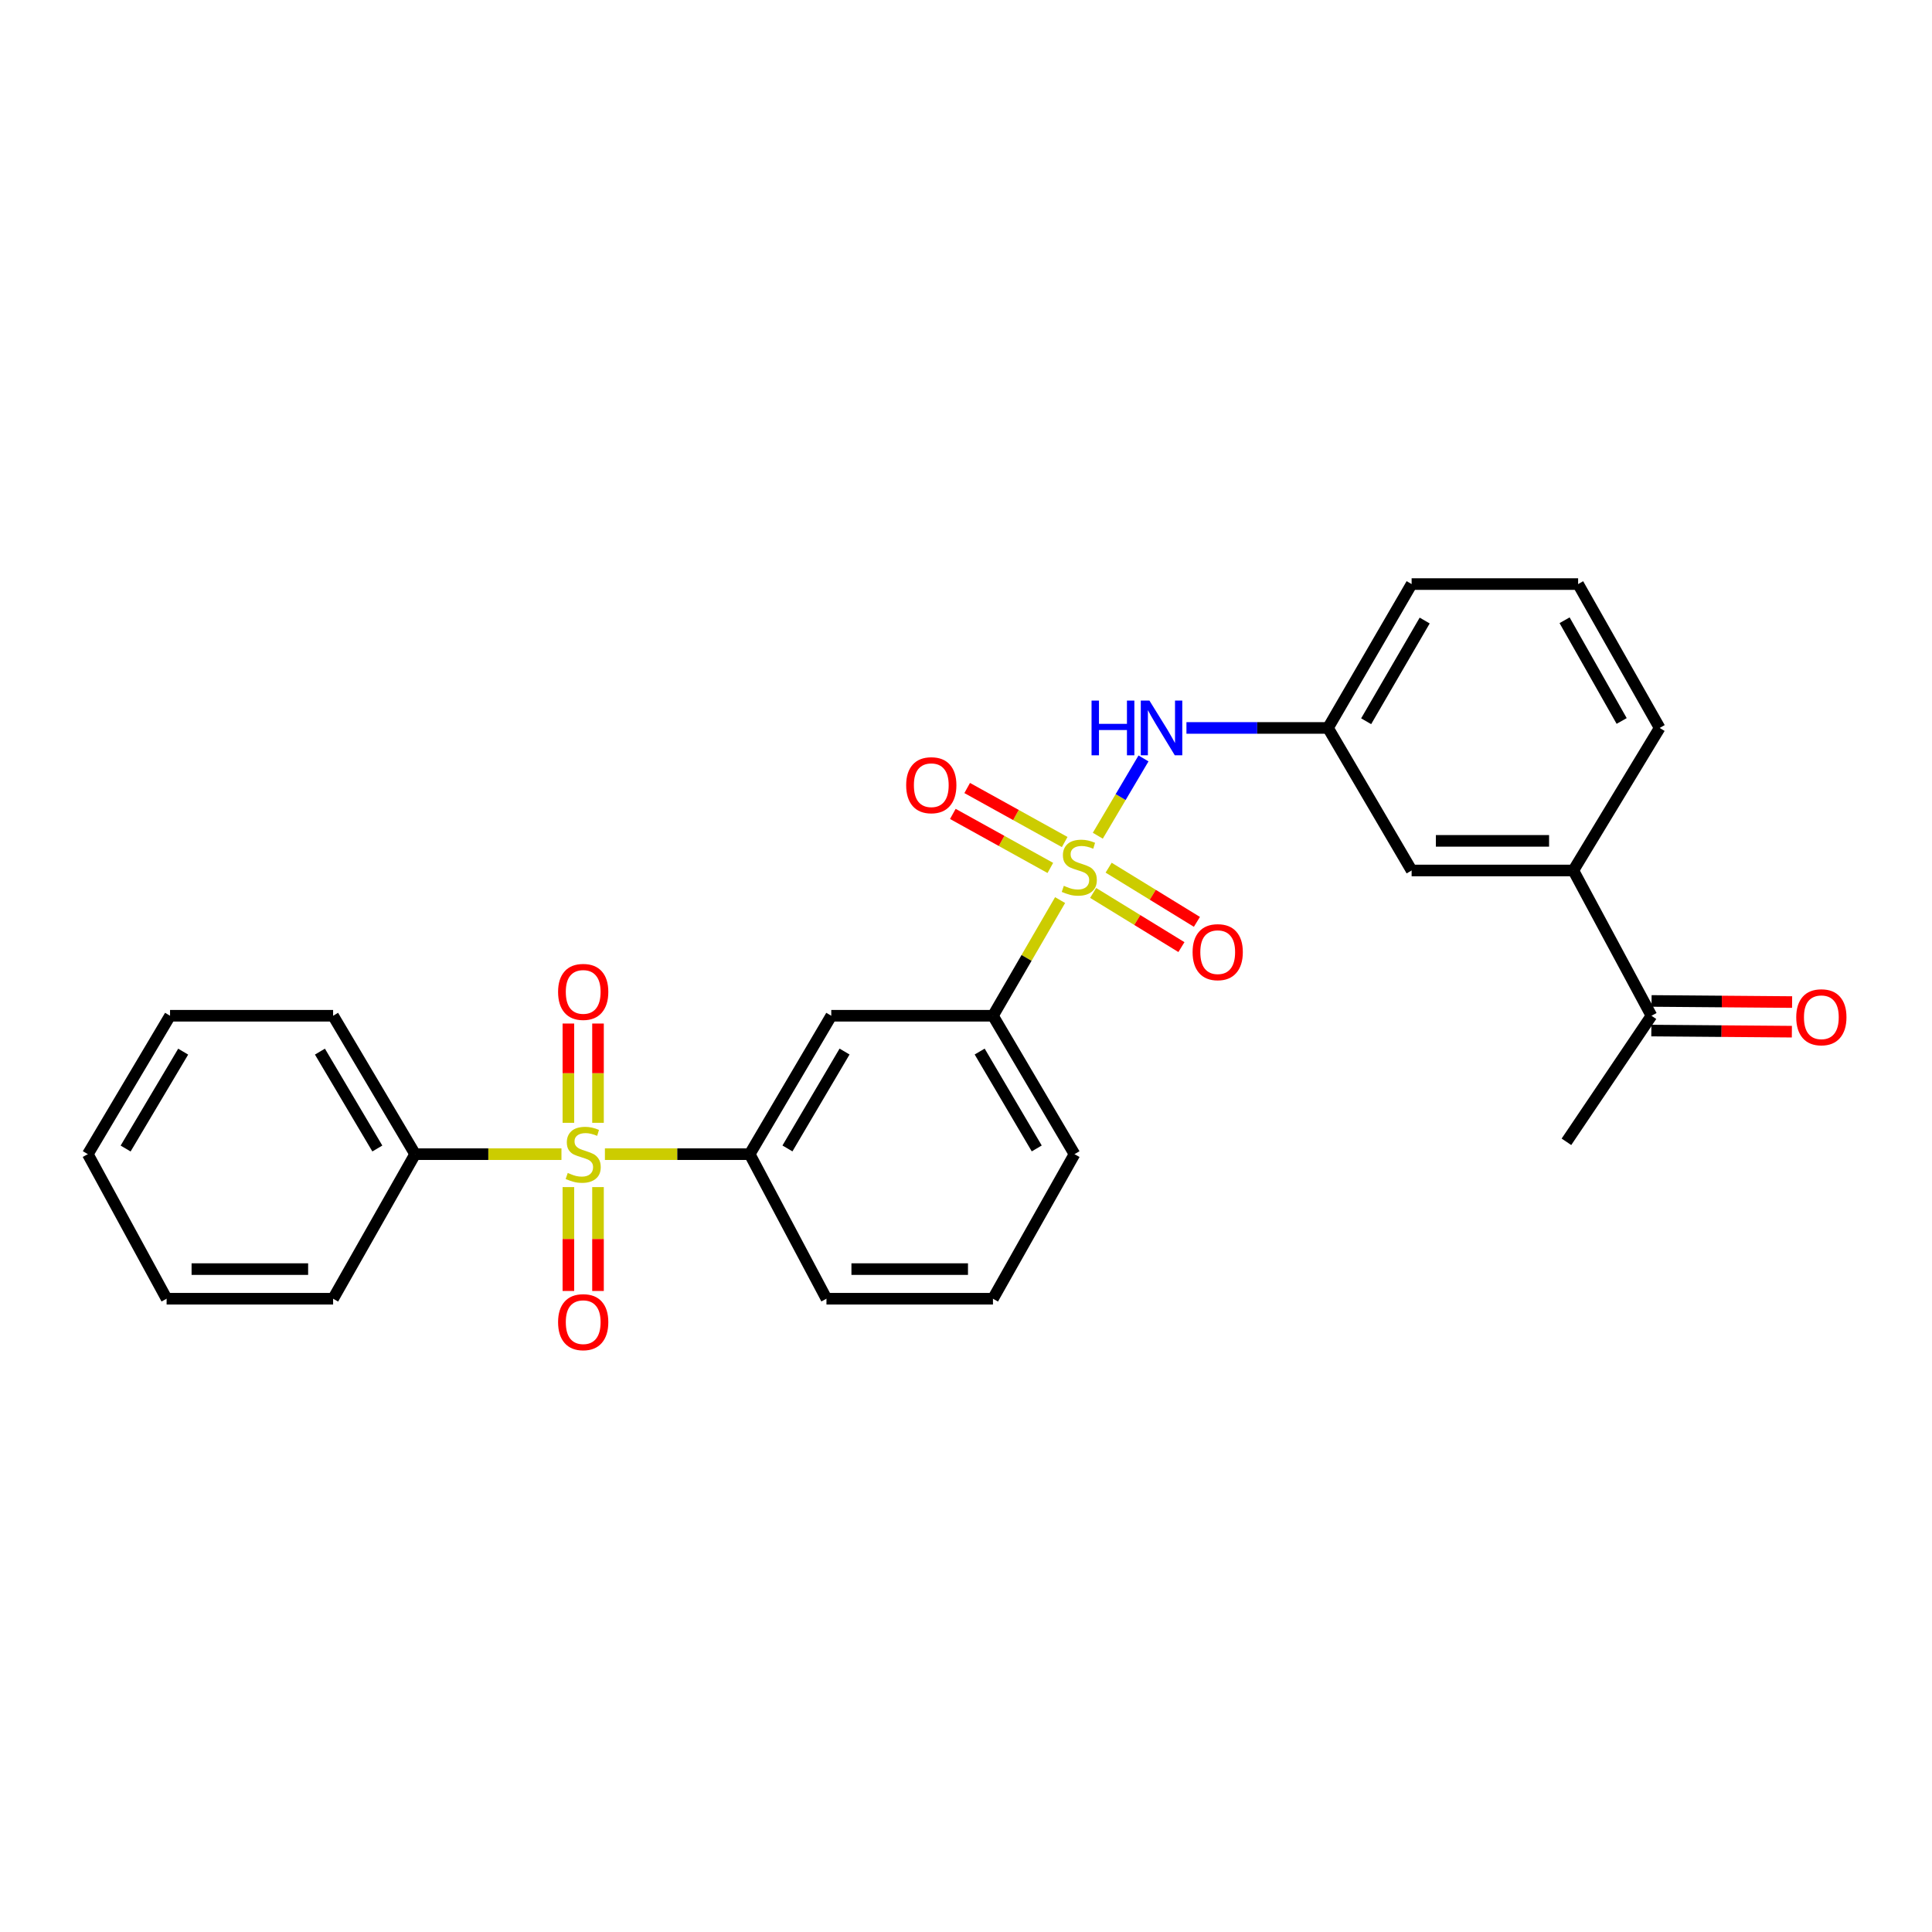 <?xml version='1.0' encoding='iso-8859-1'?>
<svg version='1.1' baseProfile='full'
              xmlns='http://www.w3.org/2000/svg'
                      xmlns:rdkit='http://www.rdkit.org/xml'
                      xmlns:xlink='http://www.w3.org/1999/xlink'
                  xml:space='preserve'
width='1000px' height='1000px' viewBox='0 0 1000 1000'>
<!-- END OF HEADER -->
<rect style='opacity:1.0;fill:#FFFFFF;stroke:none' width='1000' height='1000' x='0' y='0'> </rect>
<path class='bond-2' d='M 568.222,432.569 L 580.049,412.566' style='fill:none;fill-rule:evenodd;stroke:#CCCC00;stroke-width:6px;stroke-linecap:butt;stroke-linejoin:miter;stroke-opacity:1' />
<path class='bond-2' d='M 580.049,412.566 L 591.876,392.563' style='fill:none;fill-rule:evenodd;stroke:#0000FF;stroke-width:6px;stroke-linecap:butt;stroke-linejoin:miter;stroke-opacity:1' />
<path class='bond-3' d='M 548.707,465.885 L 531.331,495.818' style='fill:none;fill-rule:evenodd;stroke:#CCCC00;stroke-width:6px;stroke-linecap:butt;stroke-linejoin:miter;stroke-opacity:1' />
<path class='bond-3' d='M 531.331,495.818 L 513.954,525.752' style='fill:none;fill-rule:evenodd;stroke:#000000;stroke-width:6px;stroke-linecap:butt;stroke-linejoin:miter;stroke-opacity:1' />
<path class='bond-5' d='M 565.809,462.176 L 588.655,476.199' style='fill:none;fill-rule:evenodd;stroke:#CCCC00;stroke-width:6px;stroke-linecap:butt;stroke-linejoin:miter;stroke-opacity:1' />
<path class='bond-5' d='M 588.655,476.199 L 611.502,490.221' style='fill:none;fill-rule:evenodd;stroke:#FF0000;stroke-width:6px;stroke-linecap:butt;stroke-linejoin:miter;stroke-opacity:1' />
<path class='bond-5' d='M 573.828,449.11 L 596.675,463.132' style='fill:none;fill-rule:evenodd;stroke:#CCCC00;stroke-width:6px;stroke-linecap:butt;stroke-linejoin:miter;stroke-opacity:1' />
<path class='bond-5' d='M 596.675,463.132 L 619.521,477.155' style='fill:none;fill-rule:evenodd;stroke:#FF0000;stroke-width:6px;stroke-linecap:butt;stroke-linejoin:miter;stroke-opacity:1' />
<path class='bond-6' d='M 551.082,435.831 L 525.848,421.85' style='fill:none;fill-rule:evenodd;stroke:#CCCC00;stroke-width:6px;stroke-linecap:butt;stroke-linejoin:miter;stroke-opacity:1' />
<path class='bond-6' d='M 525.848,421.85 L 500.614,407.87' style='fill:none;fill-rule:evenodd;stroke:#FF0000;stroke-width:6px;stroke-linecap:butt;stroke-linejoin:miter;stroke-opacity:1' />
<path class='bond-6' d='M 543.652,449.242 L 518.418,435.261' style='fill:none;fill-rule:evenodd;stroke:#CCCC00;stroke-width:6px;stroke-linecap:butt;stroke-linejoin:miter;stroke-opacity:1' />
<path class='bond-6' d='M 518.418,435.261 L 493.184,421.28' style='fill:none;fill-rule:evenodd;stroke:#FF0000;stroke-width:6px;stroke-linecap:butt;stroke-linejoin:miter;stroke-opacity:1' />
<path class='bond-0' d='M 313.097,597.392 L 350.569,597.392' style='fill:none;fill-rule:evenodd;stroke:#CCCC00;stroke-width:6px;stroke-linecap:butt;stroke-linejoin:miter;stroke-opacity:1' />
<path class='bond-0' d='M 350.569,597.392 L 388.042,597.392' style='fill:none;fill-rule:evenodd;stroke:#000000;stroke-width:6px;stroke-linecap:butt;stroke-linejoin:miter;stroke-opacity:1' />
<path class='bond-7' d='M 294.197,614.444 L 294.197,641.324' style='fill:none;fill-rule:evenodd;stroke:#CCCC00;stroke-width:6px;stroke-linecap:butt;stroke-linejoin:miter;stroke-opacity:1' />
<path class='bond-7' d='M 294.197,641.324 L 294.197,668.204' style='fill:none;fill-rule:evenodd;stroke:#FF0000;stroke-width:6px;stroke-linecap:butt;stroke-linejoin:miter;stroke-opacity:1' />
<path class='bond-7' d='M 309.528,614.444 L 309.528,641.324' style='fill:none;fill-rule:evenodd;stroke:#CCCC00;stroke-width:6px;stroke-linecap:butt;stroke-linejoin:miter;stroke-opacity:1' />
<path class='bond-7' d='M 309.528,641.324 L 309.528,668.204' style='fill:none;fill-rule:evenodd;stroke:#FF0000;stroke-width:6px;stroke-linecap:butt;stroke-linejoin:miter;stroke-opacity:1' />
<path class='bond-8' d='M 309.528,581.17 L 309.528,555.476' style='fill:none;fill-rule:evenodd;stroke:#CCCC00;stroke-width:6px;stroke-linecap:butt;stroke-linejoin:miter;stroke-opacity:1' />
<path class='bond-8' d='M 309.528,555.476 L 309.528,529.781' style='fill:none;fill-rule:evenodd;stroke:#FF0000;stroke-width:6px;stroke-linecap:butt;stroke-linejoin:miter;stroke-opacity:1' />
<path class='bond-8' d='M 294.197,581.17 L 294.197,555.476' style='fill:none;fill-rule:evenodd;stroke:#CCCC00;stroke-width:6px;stroke-linecap:butt;stroke-linejoin:miter;stroke-opacity:1' />
<path class='bond-8' d='M 294.197,555.476 L 294.197,529.781' style='fill:none;fill-rule:evenodd;stroke:#FF0000;stroke-width:6px;stroke-linecap:butt;stroke-linejoin:miter;stroke-opacity:1' />
<path class='bond-9' d='M 290.608,597.392 L 252.737,597.392' style='fill:none;fill-rule:evenodd;stroke:#CCCC00;stroke-width:6px;stroke-linecap:butt;stroke-linejoin:miter;stroke-opacity:1' />
<path class='bond-9' d='M 252.737,597.392 L 214.866,597.392' style='fill:none;fill-rule:evenodd;stroke:#000000;stroke-width:6px;stroke-linecap:butt;stroke-linejoin:miter;stroke-opacity:1' />
<path class='bond-1' d='M 388.042,597.392 L 430.262,525.752' style='fill:none;fill-rule:evenodd;stroke:#000000;stroke-width:6px;stroke-linecap:butt;stroke-linejoin:miter;stroke-opacity:1' />
<path class='bond-1' d='M 407.583,594.43 L 437.138,544.282' style='fill:none;fill-rule:evenodd;stroke:#000000;stroke-width:6px;stroke-linecap:butt;stroke-linejoin:miter;stroke-opacity:1' />
<path class='bond-27' d='M 388.042,597.392 L 427.775,672.217' style='fill:none;fill-rule:evenodd;stroke:#000000;stroke-width:6px;stroke-linecap:butt;stroke-linejoin:miter;stroke-opacity:1' />
<path class='bond-12' d='M 614.101,376.782 L 650.735,376.782' style='fill:none;fill-rule:evenodd;stroke:#0000FF;stroke-width:6px;stroke-linecap:butt;stroke-linejoin:miter;stroke-opacity:1' />
<path class='bond-12' d='M 650.735,376.782 L 687.369,376.782' style='fill:none;fill-rule:evenodd;stroke:#000000;stroke-width:6px;stroke-linecap:butt;stroke-linejoin:miter;stroke-opacity:1' />
<path class='bond-4' d='M 513.954,525.752 L 430.262,525.752' style='fill:none;fill-rule:evenodd;stroke:#000000;stroke-width:6px;stroke-linecap:butt;stroke-linejoin:miter;stroke-opacity:1' />
<path class='bond-16' d='M 513.954,525.752 L 556.158,597.392' style='fill:none;fill-rule:evenodd;stroke:#000000;stroke-width:6px;stroke-linecap:butt;stroke-linejoin:miter;stroke-opacity:1' />
<path class='bond-16' d='M 507.075,544.28 L 536.618,594.428' style='fill:none;fill-rule:evenodd;stroke:#000000;stroke-width:6px;stroke-linecap:butt;stroke-linejoin:miter;stroke-opacity:1' />
<path class='bond-22' d='M 214.866,597.392 L 172.415,525.752' style='fill:none;fill-rule:evenodd;stroke:#000000;stroke-width:6px;stroke-linecap:butt;stroke-linejoin:miter;stroke-opacity:1' />
<path class='bond-22' d='M 195.309,594.461 L 165.593,544.313' style='fill:none;fill-rule:evenodd;stroke:#000000;stroke-width:6px;stroke-linecap:butt;stroke-linejoin:miter;stroke-opacity:1' />
<path class='bond-23' d='M 214.866,597.392 L 172.415,672.217' style='fill:none;fill-rule:evenodd;stroke:#000000;stroke-width:6px;stroke-linecap:butt;stroke-linejoin:miter;stroke-opacity:1' />
<path class='bond-10' d='M 814.355,450.56 L 730.654,450.56' style='fill:none;fill-rule:evenodd;stroke:#000000;stroke-width:6px;stroke-linecap:butt;stroke-linejoin:miter;stroke-opacity:1' />
<path class='bond-10' d='M 801.8,435.229 L 743.209,435.229' style='fill:none;fill-rule:evenodd;stroke:#000000;stroke-width:6px;stroke-linecap:butt;stroke-linejoin:miter;stroke-opacity:1' />
<path class='bond-11' d='M 814.355,450.56 L 854.787,525.752' style='fill:none;fill-rule:evenodd;stroke:#000000;stroke-width:6px;stroke-linecap:butt;stroke-linejoin:miter;stroke-opacity:1' />
<path class='bond-28' d='M 814.355,450.56 L 859.037,376.782' style='fill:none;fill-rule:evenodd;stroke:#000000;stroke-width:6px;stroke-linecap:butt;stroke-linejoin:miter;stroke-opacity:1' />
<path class='bond-14' d='M 854.726,533.417 L 891.098,533.706' style='fill:none;fill-rule:evenodd;stroke:#000000;stroke-width:6px;stroke-linecap:butt;stroke-linejoin:miter;stroke-opacity:1' />
<path class='bond-14' d='M 891.098,533.706 L 927.47,533.995' style='fill:none;fill-rule:evenodd;stroke:#FF0000;stroke-width:6px;stroke-linecap:butt;stroke-linejoin:miter;stroke-opacity:1' />
<path class='bond-14' d='M 854.848,518.086 L 891.22,518.375' style='fill:none;fill-rule:evenodd;stroke:#000000;stroke-width:6px;stroke-linecap:butt;stroke-linejoin:miter;stroke-opacity:1' />
<path class='bond-14' d='M 891.22,518.375 L 927.591,518.664' style='fill:none;fill-rule:evenodd;stroke:#FF0000;stroke-width:6px;stroke-linecap:butt;stroke-linejoin:miter;stroke-opacity:1' />
<path class='bond-21' d='M 854.787,525.752 L 810.786,590.995' style='fill:none;fill-rule:evenodd;stroke:#000000;stroke-width:6px;stroke-linecap:butt;stroke-linejoin:miter;stroke-opacity:1' />
<path class='bond-13' d='M 687.369,376.782 L 730.654,450.56' style='fill:none;fill-rule:evenodd;stroke:#000000;stroke-width:6px;stroke-linecap:butt;stroke-linejoin:miter;stroke-opacity:1' />
<path class='bond-20' d='M 687.369,376.782 L 730.654,302.315' style='fill:none;fill-rule:evenodd;stroke:#000000;stroke-width:6px;stroke-linecap:butt;stroke-linejoin:miter;stroke-opacity:1' />
<path class='bond-20' d='M 707.116,373.317 L 737.416,321.189' style='fill:none;fill-rule:evenodd;stroke:#000000;stroke-width:6px;stroke-linecap:butt;stroke-linejoin:miter;stroke-opacity:1' />
<path class='bond-15' d='M 427.775,672.217 L 513.954,672.217' style='fill:none;fill-rule:evenodd;stroke:#000000;stroke-width:6px;stroke-linecap:butt;stroke-linejoin:miter;stroke-opacity:1' />
<path class='bond-15' d='M 440.702,656.886 L 501.028,656.886' style='fill:none;fill-rule:evenodd;stroke:#000000;stroke-width:6px;stroke-linecap:butt;stroke-linejoin:miter;stroke-opacity:1' />
<path class='bond-18' d='M 556.158,597.392 L 513.954,672.217' style='fill:none;fill-rule:evenodd;stroke:#000000;stroke-width:6px;stroke-linecap:butt;stroke-linejoin:miter;stroke-opacity:1' />
<path class='bond-17' d='M 859.037,376.782 L 816.833,302.315' style='fill:none;fill-rule:evenodd;stroke:#000000;stroke-width:6px;stroke-linecap:butt;stroke-linejoin:miter;stroke-opacity:1' />
<path class='bond-17' d='M 839.368,373.172 L 809.826,321.044' style='fill:none;fill-rule:evenodd;stroke:#000000;stroke-width:6px;stroke-linecap:butt;stroke-linejoin:miter;stroke-opacity:1' />
<path class='bond-19' d='M 816.833,302.315 L 730.654,302.315' style='fill:none;fill-rule:evenodd;stroke:#000000;stroke-width:6px;stroke-linecap:butt;stroke-linejoin:miter;stroke-opacity:1' />
<path class='bond-25' d='M 172.415,525.752 L 88.016,525.752' style='fill:none;fill-rule:evenodd;stroke:#000000;stroke-width:6px;stroke-linecap:butt;stroke-linejoin:miter;stroke-opacity:1' />
<path class='bond-24' d='M 172.415,672.217 L 86.236,672.217' style='fill:none;fill-rule:evenodd;stroke:#000000;stroke-width:6px;stroke-linecap:butt;stroke-linejoin:miter;stroke-opacity:1' />
<path class='bond-24' d='M 159.488,656.886 L 99.163,656.886' style='fill:none;fill-rule:evenodd;stroke:#000000;stroke-width:6px;stroke-linecap:butt;stroke-linejoin:miter;stroke-opacity:1' />
<path class='bond-26' d='M 86.236,672.217 L 45.455,597.392' style='fill:none;fill-rule:evenodd;stroke:#000000;stroke-width:6px;stroke-linecap:butt;stroke-linejoin:miter;stroke-opacity:1' />
<path class='bond-29' d='M 88.016,525.752 L 45.455,597.392' style='fill:none;fill-rule:evenodd;stroke:#000000;stroke-width:6px;stroke-linecap:butt;stroke-linejoin:miter;stroke-opacity:1' />
<path class='bond-29' d='M 94.812,544.329 L 65.019,594.476' style='fill:none;fill-rule:evenodd;stroke:#000000;stroke-width:6px;stroke-linecap:butt;stroke-linejoin:miter;stroke-opacity:1' />
<path  class='atom-0' d='M 550.637 458.5
Q 550.957 458.62, 552.277 459.18
Q 553.597 459.74, 555.037 460.1
Q 556.517 460.42, 557.957 460.42
Q 560.637 460.42, 562.197 459.14
Q 563.757 457.82, 563.757 455.54
Q 563.757 453.98, 562.957 453.02
Q 562.197 452.06, 560.997 451.54
Q 559.797 451.02, 557.797 450.42
Q 555.277 449.66, 553.757 448.94
Q 552.277 448.22, 551.197 446.7
Q 550.157 445.18, 550.157 442.62
Q 550.157 439.06, 552.557 436.86
Q 554.997 434.66, 559.797 434.66
Q 563.077 434.66, 566.797 436.22
L 565.877 439.3
Q 562.477 437.9, 559.917 437.9
Q 557.157 437.9, 555.637 439.06
Q 554.117 440.18, 554.157 442.14
Q 554.157 443.66, 554.917 444.58
Q 555.717 445.5, 556.837 446.02
Q 557.997 446.54, 559.917 447.14
Q 562.477 447.94, 563.997 448.74
Q 565.517 449.54, 566.597 451.18
Q 567.717 452.78, 567.717 455.54
Q 567.717 459.46, 565.077 461.58
Q 562.477 463.66, 558.117 463.66
Q 555.597 463.66, 553.677 463.1
Q 551.797 462.58, 549.557 461.66
L 550.637 458.5
' fill='#CCCC00'/>
<path  class='atom-1' d='M 293.863 607.112
Q 294.183 607.232, 295.503 607.792
Q 296.823 608.352, 298.263 608.712
Q 299.743 609.032, 301.183 609.032
Q 303.863 609.032, 305.423 607.752
Q 306.983 606.432, 306.983 604.152
Q 306.983 602.592, 306.183 601.632
Q 305.423 600.672, 304.223 600.152
Q 303.023 599.632, 301.023 599.032
Q 298.503 598.272, 296.983 597.552
Q 295.503 596.832, 294.423 595.312
Q 293.383 593.792, 293.383 591.232
Q 293.383 587.672, 295.783 585.472
Q 298.223 583.272, 303.023 583.272
Q 306.303 583.272, 310.023 584.832
L 309.103 587.912
Q 305.703 586.512, 303.143 586.512
Q 300.383 586.512, 298.863 587.672
Q 297.343 588.792, 297.383 590.752
Q 297.383 592.272, 298.143 593.192
Q 298.943 594.112, 300.063 594.632
Q 301.223 595.152, 303.143 595.752
Q 305.703 596.552, 307.223 597.352
Q 308.743 598.152, 309.823 599.792
Q 310.943 601.392, 310.943 604.152
Q 310.943 608.072, 308.303 610.192
Q 305.703 612.272, 301.343 612.272
Q 298.823 612.272, 296.903 611.712
Q 295.023 611.192, 292.783 610.272
L 293.863 607.112
' fill='#CCCC00'/>
<path  class='atom-3' d='M 564.987 362.622
L 568.827 362.622
L 568.827 374.662
L 583.307 374.662
L 583.307 362.622
L 587.147 362.622
L 587.147 390.942
L 583.307 390.942
L 583.307 377.862
L 568.827 377.862
L 568.827 390.942
L 564.987 390.942
L 564.987 362.622
' fill='#0000FF'/>
<path  class='atom-3' d='M 594.947 362.622
L 604.227 377.622
Q 605.147 379.102, 606.627 381.782
Q 608.107 384.462, 608.187 384.622
L 608.187 362.622
L 611.947 362.622
L 611.947 390.942
L 608.067 390.942
L 598.107 374.542
Q 596.947 372.622, 595.707 370.422
Q 594.507 368.222, 594.147 367.542
L 594.147 390.942
L 590.467 390.942
L 590.467 362.622
L 594.947 362.622
' fill='#0000FF'/>
<path  class='atom-6' d='M 617.285 492.835
Q 617.285 486.035, 620.645 482.235
Q 624.005 478.435, 630.285 478.435
Q 636.565 478.435, 639.925 482.235
Q 643.285 486.035, 643.285 492.835
Q 643.285 499.715, 639.885 503.635
Q 636.485 507.515, 630.285 507.515
Q 624.045 507.515, 620.645 503.635
Q 617.285 499.755, 617.285 492.835
M 630.285 504.315
Q 634.605 504.315, 636.925 501.435
Q 639.285 498.515, 639.285 492.835
Q 639.285 487.275, 636.925 484.475
Q 634.605 481.635, 630.285 481.635
Q 625.965 481.635, 623.605 484.435
Q 621.285 487.235, 621.285 492.835
Q 621.285 498.555, 623.605 501.435
Q 625.965 504.315, 630.285 504.315
' fill='#FF0000'/>
<path  class='atom-7' d='M 469.031 406.418
Q 469.031 399.618, 472.391 395.818
Q 475.751 392.018, 482.031 392.018
Q 488.311 392.018, 491.671 395.818
Q 495.031 399.618, 495.031 406.418
Q 495.031 413.298, 491.631 417.218
Q 488.231 421.098, 482.031 421.098
Q 475.791 421.098, 472.391 417.218
Q 469.031 413.338, 469.031 406.418
M 482.031 417.898
Q 486.351 417.898, 488.671 415.018
Q 491.031 412.098, 491.031 406.418
Q 491.031 400.858, 488.671 398.058
Q 486.351 395.218, 482.031 395.218
Q 477.711 395.218, 475.351 398.018
Q 473.031 400.818, 473.031 406.418
Q 473.031 412.138, 475.351 415.018
Q 477.711 417.898, 482.031 417.898
' fill='#FF0000'/>
<path  class='atom-8' d='M 288.863 684.349
Q 288.863 677.549, 292.223 673.749
Q 295.583 669.949, 301.863 669.949
Q 308.143 669.949, 311.503 673.749
Q 314.863 677.549, 314.863 684.349
Q 314.863 691.229, 311.463 695.149
Q 308.063 699.029, 301.863 699.029
Q 295.623 699.029, 292.223 695.149
Q 288.863 691.269, 288.863 684.349
M 301.863 695.829
Q 306.183 695.829, 308.503 692.949
Q 310.863 690.029, 310.863 684.349
Q 310.863 678.789, 308.503 675.989
Q 306.183 673.149, 301.863 673.149
Q 297.543 673.149, 295.183 675.949
Q 292.863 678.749, 292.863 684.349
Q 292.863 690.069, 295.183 692.949
Q 297.543 695.829, 301.863 695.829
' fill='#FF0000'/>
<path  class='atom-9' d='M 288.863 513.405
Q 288.863 506.605, 292.223 502.805
Q 295.583 499.005, 301.863 499.005
Q 308.143 499.005, 311.503 502.805
Q 314.863 506.605, 314.863 513.405
Q 314.863 520.285, 311.463 524.205
Q 308.063 528.085, 301.863 528.085
Q 295.623 528.085, 292.223 524.205
Q 288.863 520.325, 288.863 513.405
M 301.863 524.885
Q 306.183 524.885, 308.503 522.005
Q 310.863 519.085, 310.863 513.405
Q 310.863 507.845, 308.503 505.045
Q 306.183 502.205, 301.863 502.205
Q 297.543 502.205, 295.183 505.005
Q 292.863 507.805, 292.863 513.405
Q 292.863 519.125, 295.183 522.005
Q 297.543 524.885, 301.863 524.885
' fill='#FF0000'/>
<path  class='atom-15' d='M 929.729 526.53
Q 929.729 519.73, 933.089 515.93
Q 936.449 512.13, 942.729 512.13
Q 949.009 512.13, 952.369 515.93
Q 955.729 519.73, 955.729 526.53
Q 955.729 533.41, 952.329 537.33
Q 948.929 541.21, 942.729 541.21
Q 936.489 541.21, 933.089 537.33
Q 929.729 533.45, 929.729 526.53
M 942.729 538.01
Q 947.049 538.01, 949.369 535.13
Q 951.729 532.21, 951.729 526.53
Q 951.729 520.97, 949.369 518.17
Q 947.049 515.33, 942.729 515.33
Q 938.409 515.33, 936.049 518.13
Q 933.729 520.93, 933.729 526.53
Q 933.729 532.25, 936.049 535.13
Q 938.409 538.01, 942.729 538.01
' fill='#FF0000'/>
</svg>

